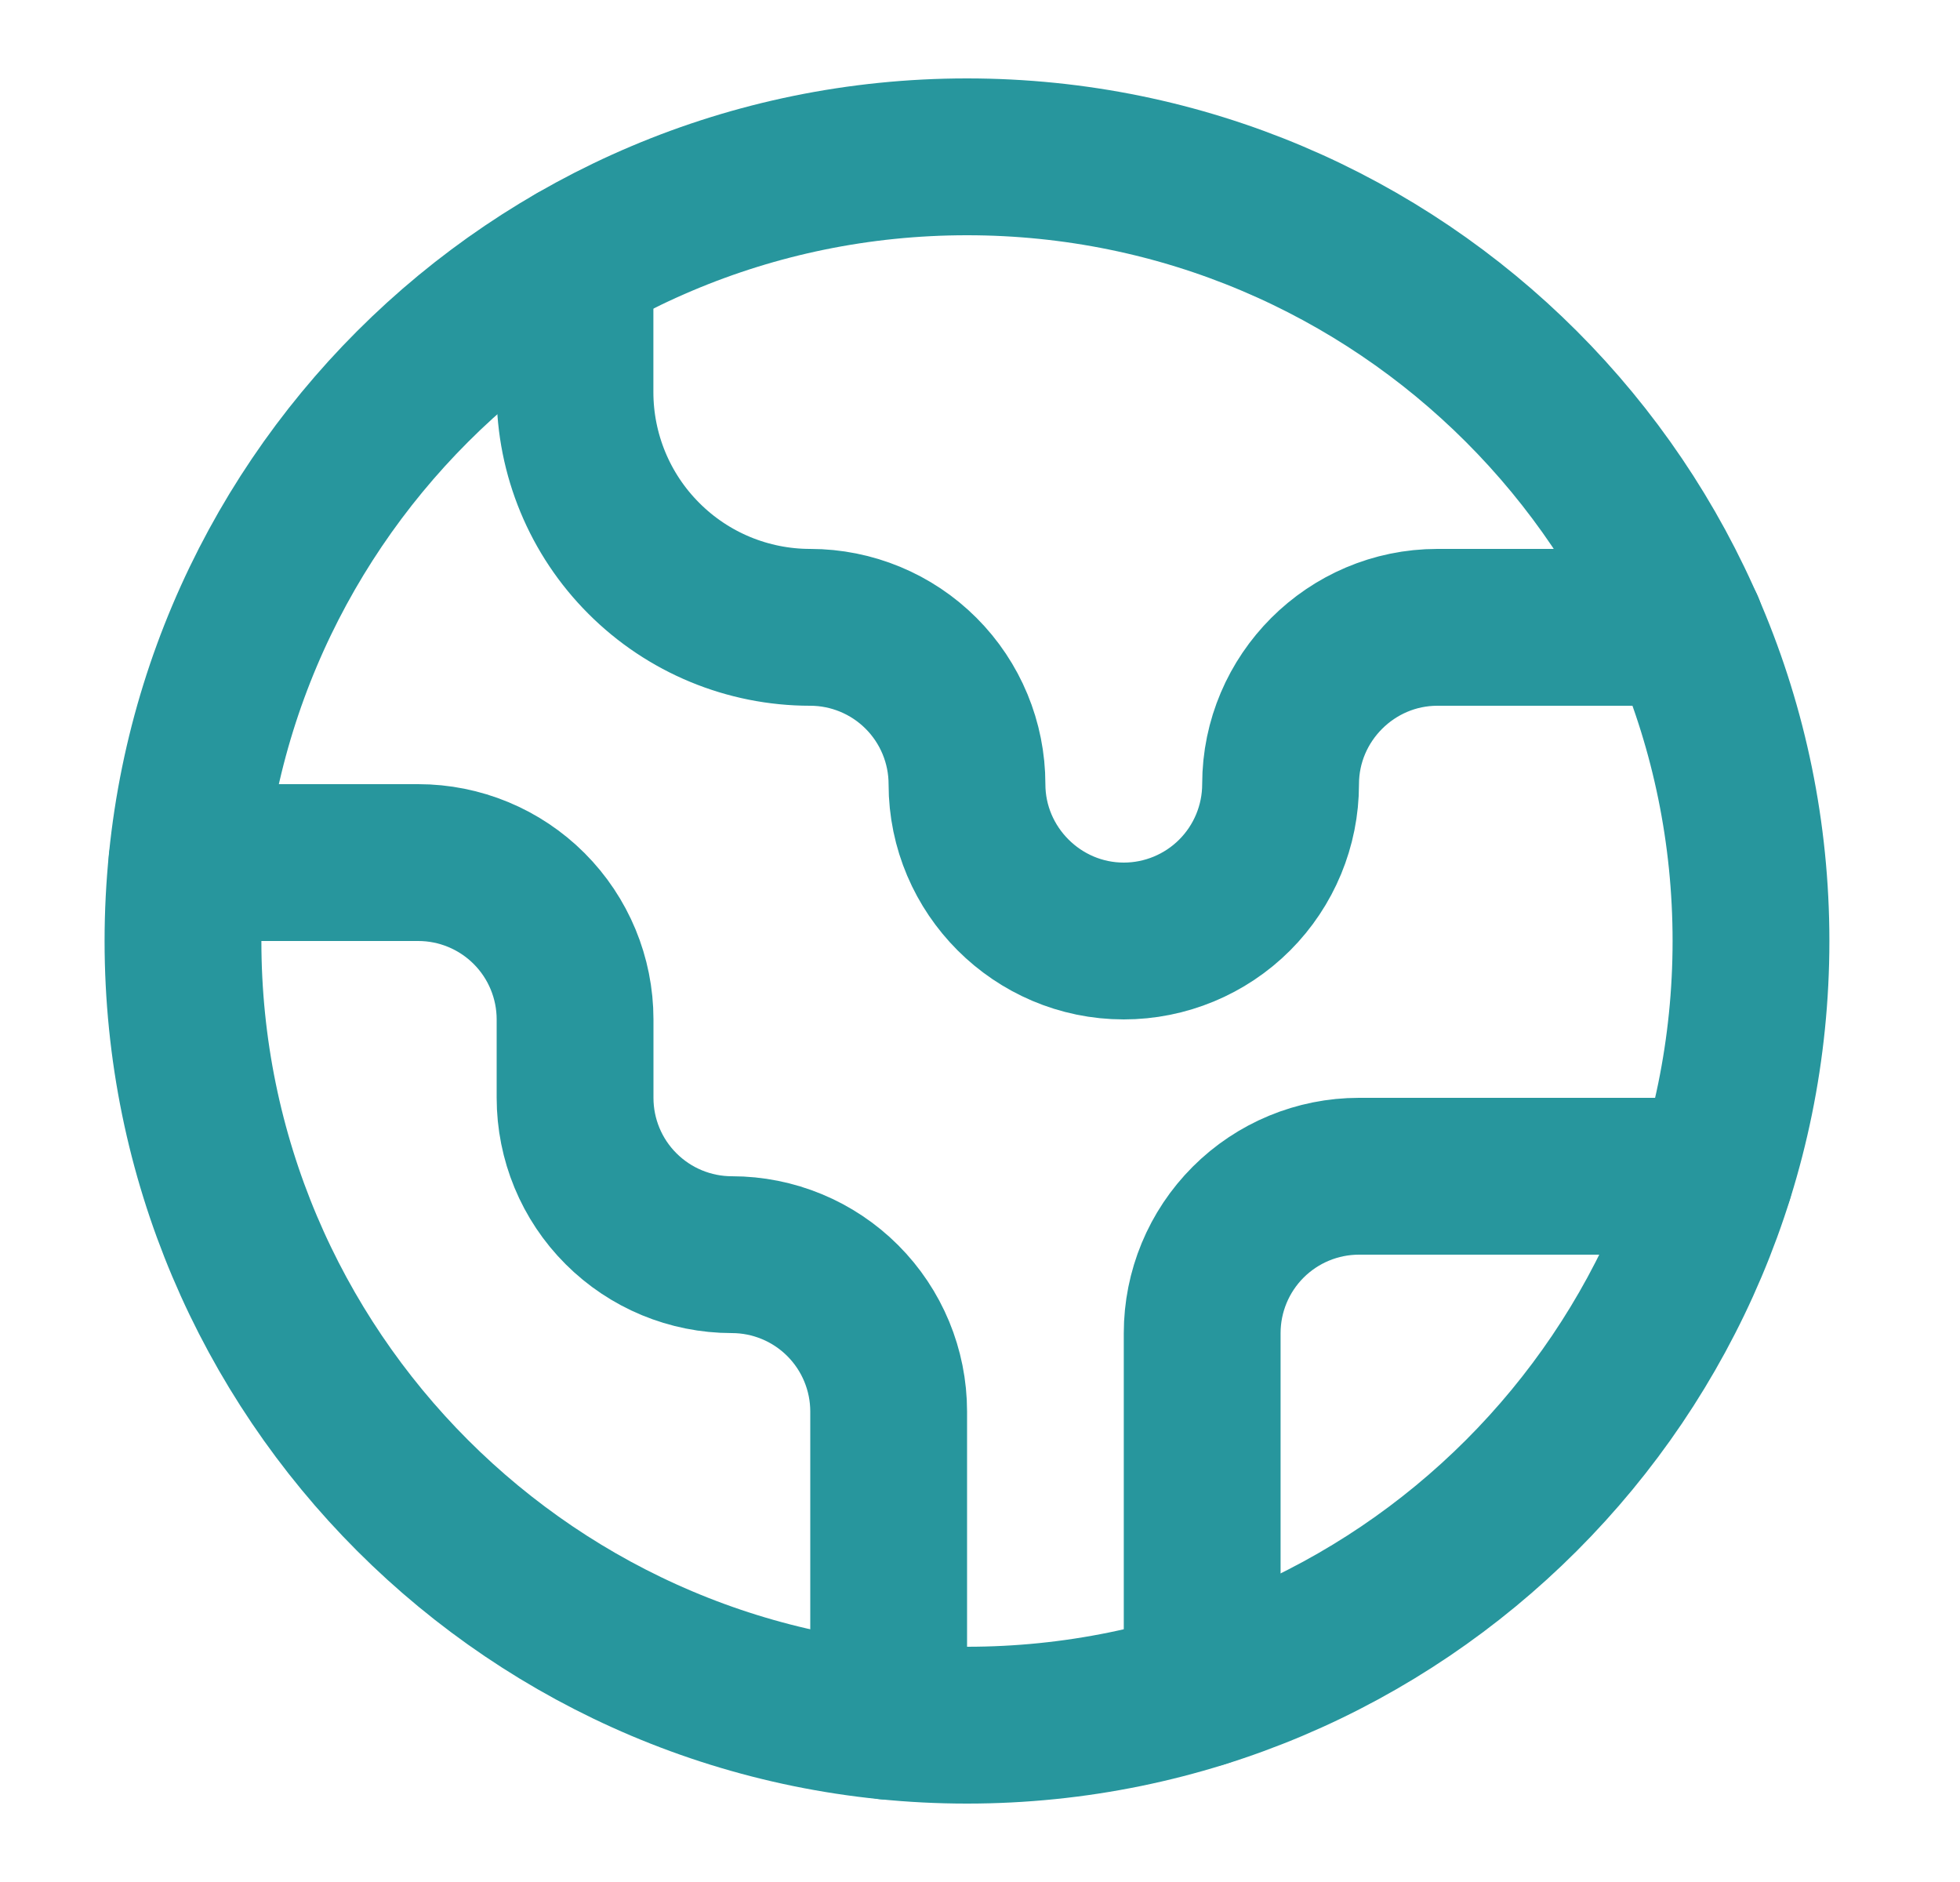 <svg width="25" height="24" viewBox="0 0 25 24" fill="none" xmlns="http://www.w3.org/2000/svg">
<path d="M21.874 15H17.334C16.804 15 16.295 15.211 15.92 15.586C15.545 15.961 15.334 16.47 15.334 17V21.54" stroke="#27969D" stroke-width="2" stroke-linecap="round" stroke-linejoin="round"/>
<path d="M7.334 3.34V5C7.334 5.796 7.65 6.559 8.213 7.121C8.775 7.684 9.538 8 10.334 8C10.864 8 11.373 8.211 11.748 8.586C12.123 8.961 12.334 9.47 12.334 10C12.334 11.1 13.234 12 14.334 12C14.864 12 15.373 11.789 15.748 11.414C16.123 11.039 16.334 10.53 16.334 10C16.334 8.9 17.234 8 18.334 8H21.504" stroke="#27969D" stroke-width="2" stroke-linecap="round" stroke-linejoin="round"/>
<path d="M11.335 21.95V18C11.335 17.47 11.124 16.961 10.749 16.586C10.374 16.211 9.865 16 9.335 16C8.804 16 8.296 15.789 7.921 15.414C7.545 15.039 7.335 14.53 7.335 14V13C7.335 12.47 7.124 11.961 6.749 11.586C6.374 11.211 5.865 11 5.335 11H2.385" stroke="#27969D" stroke-width="2" stroke-linecap="round" stroke-linejoin="round"/>
<path d="M12.334 22C17.857 22 22.334 17.523 22.334 12C22.334 6.477 17.857 2 12.334 2C6.811 2 2.334 6.477 2.334 12C2.334 17.523 6.811 22 12.334 22Z" stroke="#27969D" stroke-width="2" stroke-linecap="round" stroke-linejoin="round"/>
</svg>
